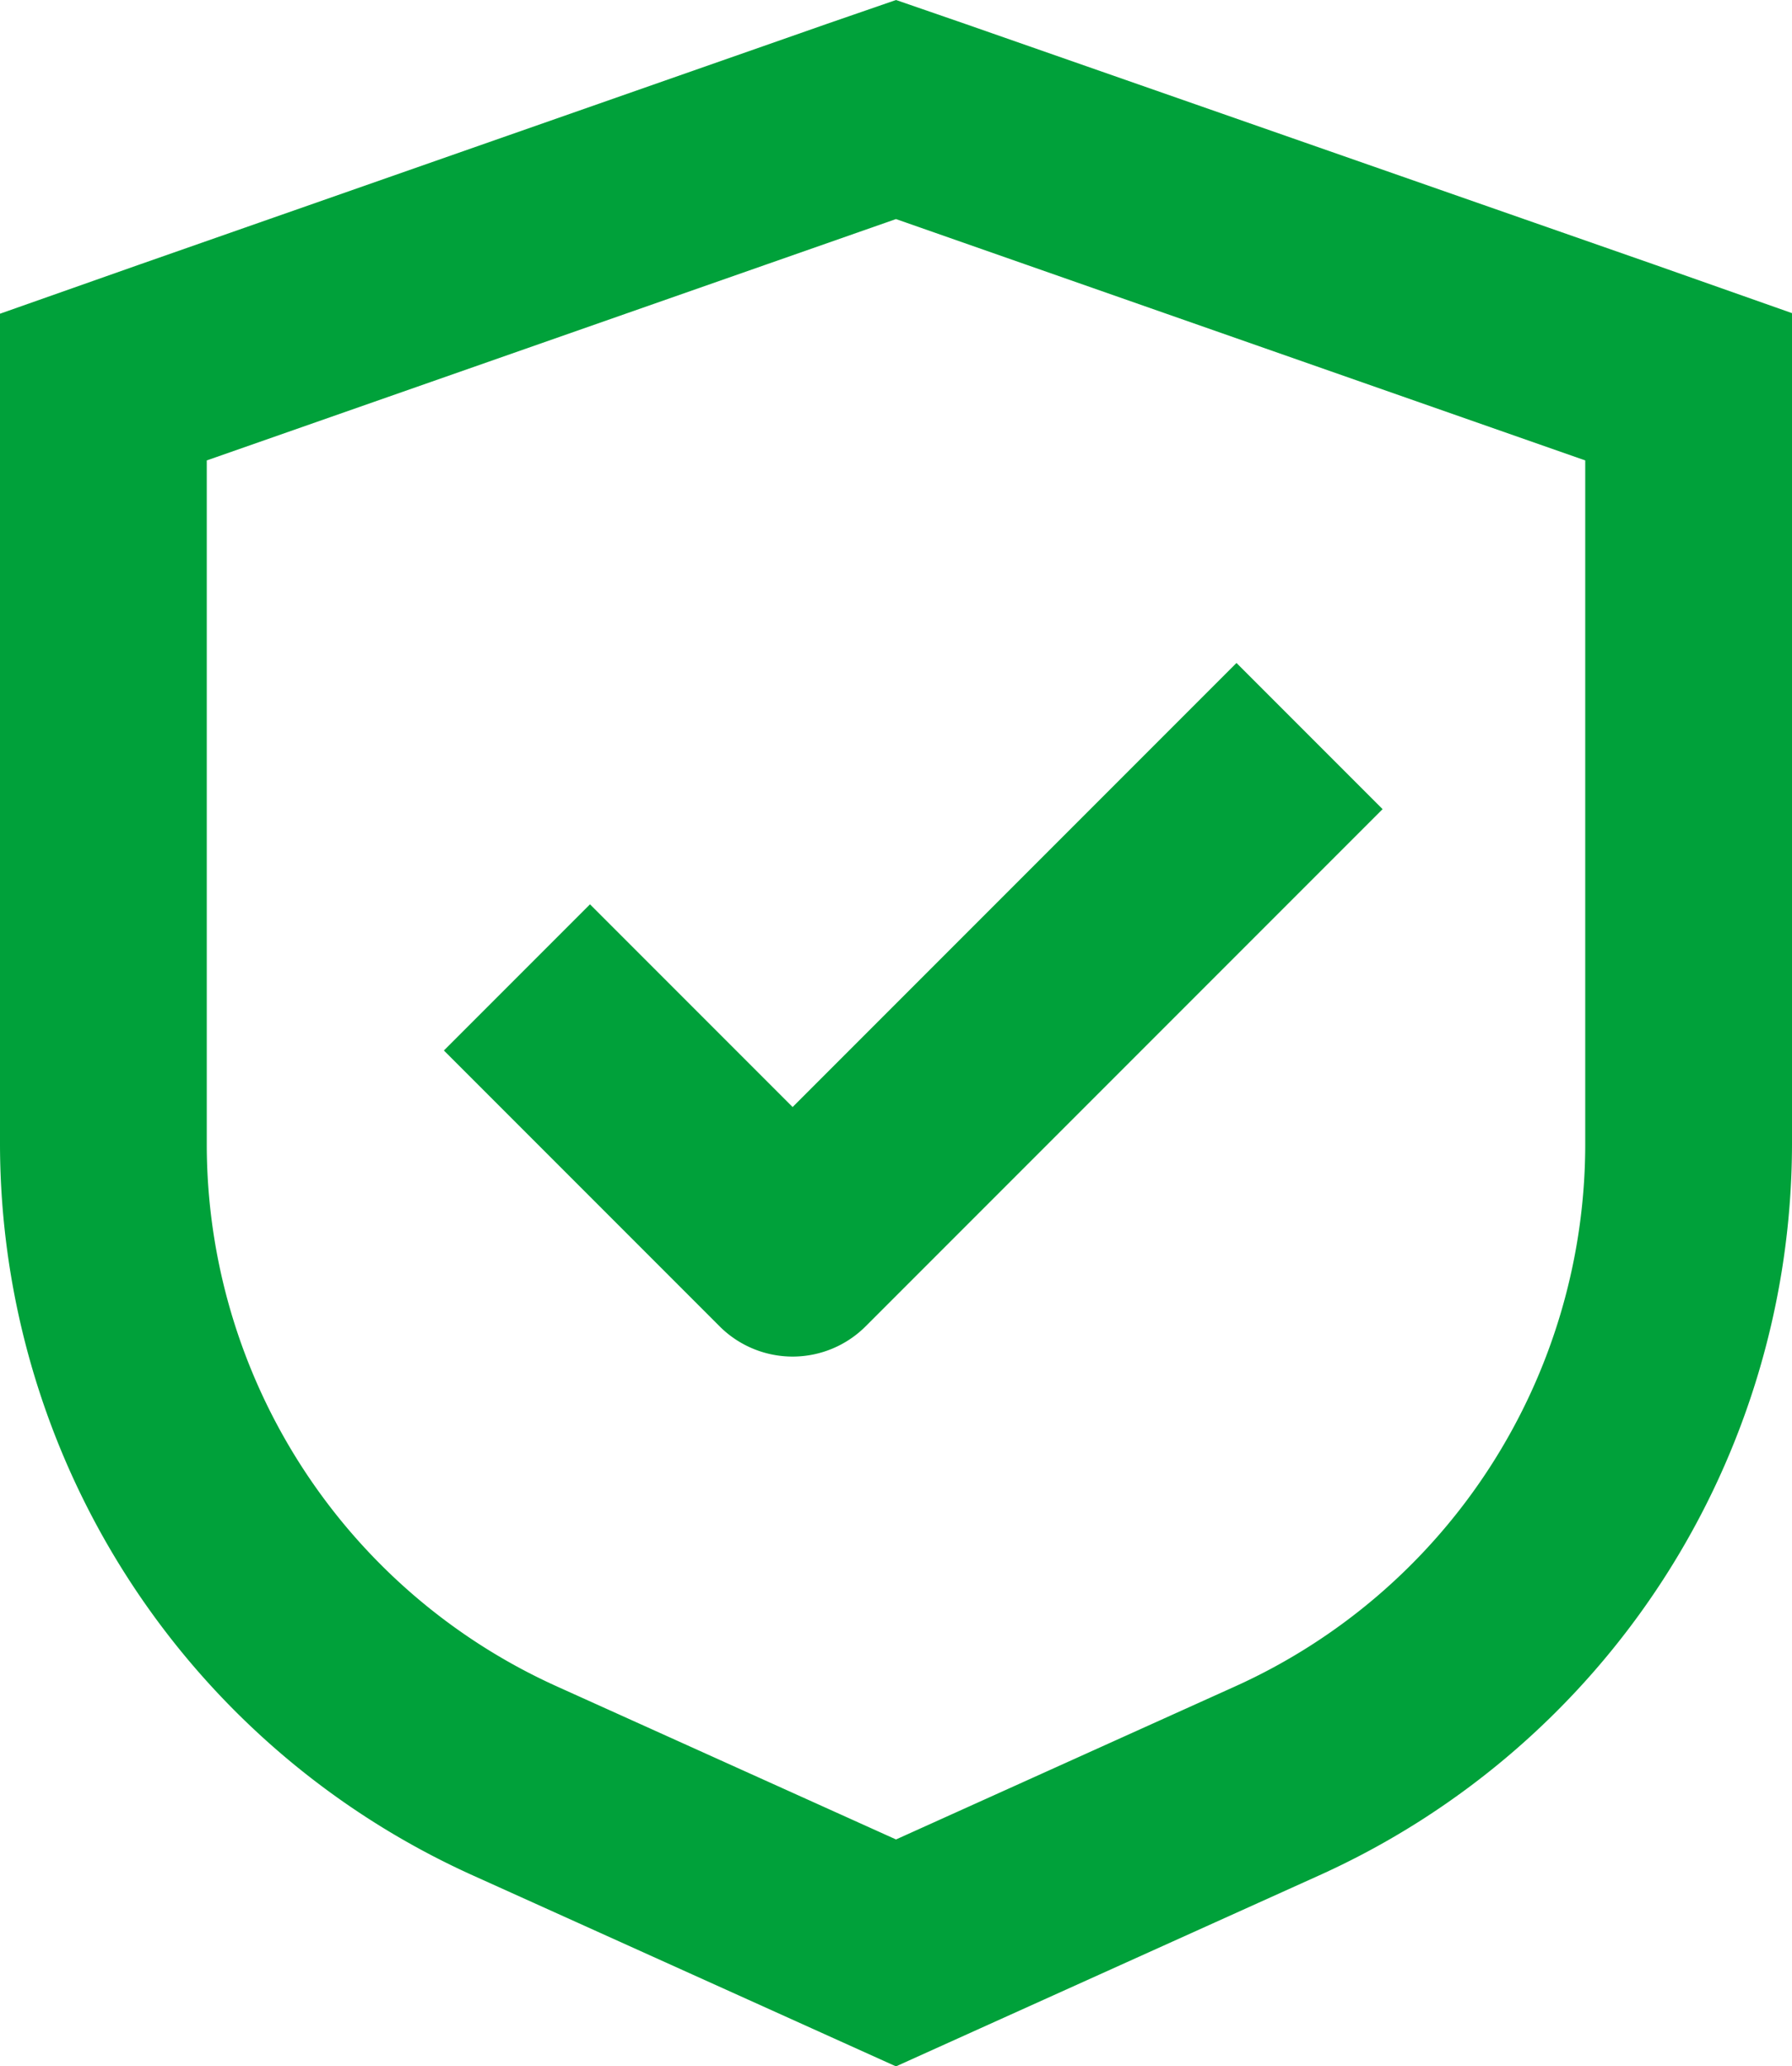 <svg xmlns="http://www.w3.org/2000/svg" width="39.911" height="45.997" viewBox="0 0 39.911 45.997">
  <g id="noun_Shield_3550758" transform="translate(-24 -19.65)">
    <path id="Path_9033" data-name="Path 9033" d="M40.134,44.253,36.88,47.507l6.14,6.14a2.3,2.3,0,0,0,3.254,0L57.787,42.134,54.533,38.88l-9.886,9.886Z" transform="translate(-2.994 -4.471)" fill="#00a13a"/>
    <path id="Path_9034" data-name="Path 9034" d="M45.491,20.18l-1.535-.53-1.535.53L27.07,25.552,24,26.634v18.5A17.883,17.883,0,0,0,34.53,61.4L42.067,64.8l1.888.852,1.888-.852L53.381,61.4a17.883,17.883,0,0,0,10.53-16.279v-18.5l-3.07-1.082ZM59.306,45.124A13.247,13.247,0,0,1,51.493,57.2L43.956,60.6,36.418,57.2a13.247,13.247,0,0,1-7.813-12.081V29.9l15.35-5.373L59.306,29.9Z" transform="translate(0)" fill="#00a13a"/>
  </g>
</svg>

